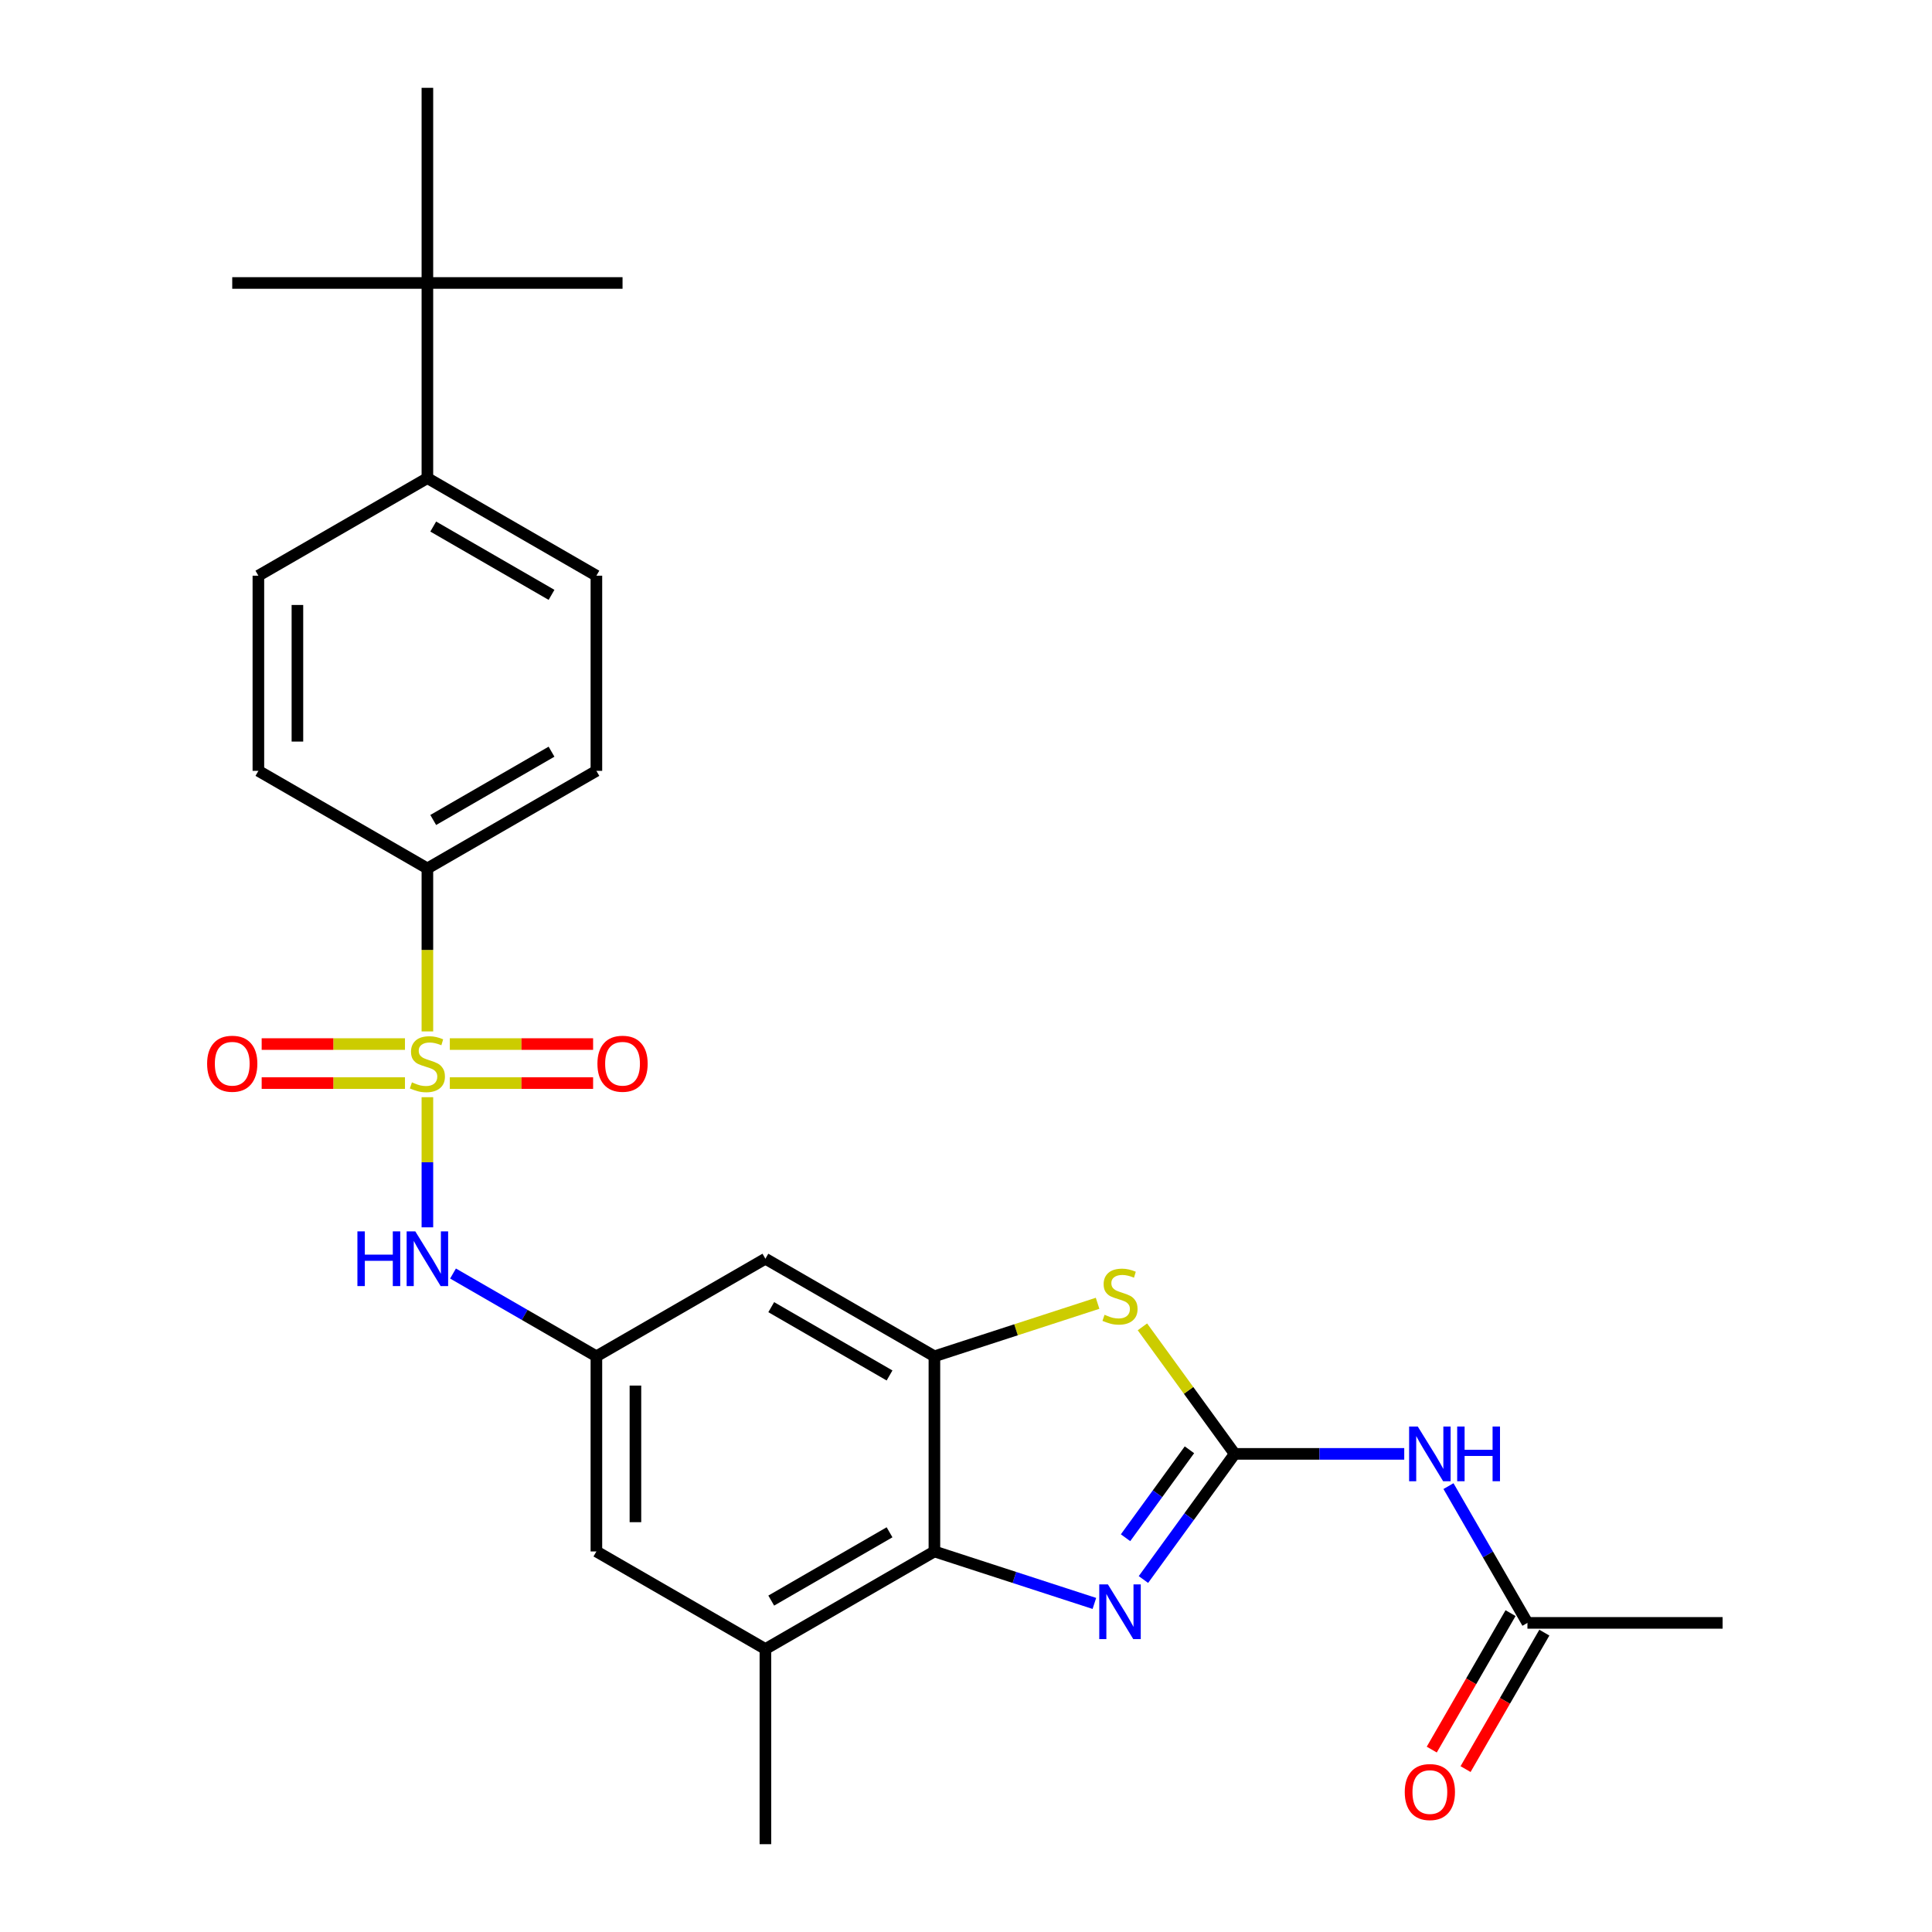 <?xml version='1.0' encoding='iso-8859-1'?>
<svg version='1.1' baseProfile='full'
              xmlns='http://www.w3.org/2000/svg'
                      xmlns:rdkit='http://www.rdkit.org/xml'
                      xmlns:xlink='http://www.w3.org/1999/xlink'
                  xml:space='preserve'
width='1000px' height='1000px' viewBox='0 0 1000 1000'>
<!-- END OF HEADER -->
<rect style='opacity:1.0;fill:#FFFFFF;stroke:none' width='1000' height='1000' x='0' y='0'> </rect>
<path class='bond-6' d='M 221.216,567.91 L 221.216,601.588' style='fill:none;fill-rule:evenodd;stroke:#CCCC00;stroke-width:6px;stroke-linecap:butt;stroke-linejoin:miter;stroke-opacity:1' />
<path class='bond-6' d='M 221.216,601.588 L 221.216,635.265' style='fill:none;fill-rule:evenodd;stroke:#0000FF;stroke-width:6px;stroke-linecap:butt;stroke-linejoin:miter;stroke-opacity:1' />
<path class='bond-10' d='M 221.216,533.86 L 221.216,491.677' style='fill:none;fill-rule:evenodd;stroke:#CCCC00;stroke-width:6px;stroke-linecap:butt;stroke-linejoin:miter;stroke-opacity:1' />
<path class='bond-10' d='M 221.216,491.677 L 221.216,449.495' style='fill:none;fill-rule:evenodd;stroke:#000000;stroke-width:6px;stroke-linecap:butt;stroke-linejoin:miter;stroke-opacity:1' />
<path class='bond-12' d='M 232.822,560.606 L 269.906,560.606' style='fill:none;fill-rule:evenodd;stroke:#CCCC00;stroke-width:6px;stroke-linecap:butt;stroke-linejoin:miter;stroke-opacity:1' />
<path class='bond-12' d='M 269.906,560.606 L 306.991,560.606' style='fill:none;fill-rule:evenodd;stroke:#FF0000;stroke-width:6px;stroke-linecap:butt;stroke-linejoin:miter;stroke-opacity:1' />
<path class='bond-12' d='M 232.822,540.404 L 269.906,540.404' style='fill:none;fill-rule:evenodd;stroke:#CCCC00;stroke-width:6px;stroke-linecap:butt;stroke-linejoin:miter;stroke-opacity:1' />
<path class='bond-12' d='M 269.906,540.404 L 306.991,540.404' style='fill:none;fill-rule:evenodd;stroke:#FF0000;stroke-width:6px;stroke-linecap:butt;stroke-linejoin:miter;stroke-opacity:1' />
<path class='bond-13' d='M 209.611,540.404 L 172.526,540.404' style='fill:none;fill-rule:evenodd;stroke:#CCCC00;stroke-width:6px;stroke-linecap:butt;stroke-linejoin:miter;stroke-opacity:1' />
<path class='bond-13' d='M 172.526,540.404 L 135.441,540.404' style='fill:none;fill-rule:evenodd;stroke:#FF0000;stroke-width:6px;stroke-linecap:butt;stroke-linejoin:miter;stroke-opacity:1' />
<path class='bond-13' d='M 209.611,560.606 L 172.526,560.606' style='fill:none;fill-rule:evenodd;stroke:#CCCC00;stroke-width:6px;stroke-linecap:butt;stroke-linejoin:miter;stroke-opacity:1' />
<path class='bond-13' d='M 172.526,560.606 L 135.441,560.606' style='fill:none;fill-rule:evenodd;stroke:#FF0000;stroke-width:6px;stroke-linecap:butt;stroke-linejoin:miter;stroke-opacity:1' />
<path class='bond-0' d='M 639.087,752.525 L 615.203,719.652' style='fill:none;fill-rule:evenodd;stroke:#000000;stroke-width:6px;stroke-linecap:butt;stroke-linejoin:miter;stroke-opacity:1' />
<path class='bond-0' d='M 615.203,719.652 L 591.32,686.78' style='fill:none;fill-rule:evenodd;stroke:#CCCC00;stroke-width:6px;stroke-linecap:butt;stroke-linejoin:miter;stroke-opacity:1' />
<path class='bond-5' d='M 639.087,752.525 L 682.959,752.525' style='fill:none;fill-rule:evenodd;stroke:#000000;stroke-width:6px;stroke-linecap:butt;stroke-linejoin:miter;stroke-opacity:1' />
<path class='bond-5' d='M 682.959,752.525 L 726.832,752.525' style='fill:none;fill-rule:evenodd;stroke:#0000FF;stroke-width:6px;stroke-linecap:butt;stroke-linejoin:miter;stroke-opacity:1' />
<path class='bond-29' d='M 639.087,752.525 L 615.462,785.042' style='fill:none;fill-rule:evenodd;stroke:#000000;stroke-width:6px;stroke-linecap:butt;stroke-linejoin:miter;stroke-opacity:1' />
<path class='bond-29' d='M 615.462,785.042 L 591.837,817.559' style='fill:none;fill-rule:evenodd;stroke:#0000FF;stroke-width:6px;stroke-linecap:butt;stroke-linejoin:miter;stroke-opacity:1' />
<path class='bond-29' d='M 615.656,750.406 L 599.118,773.168' style='fill:none;fill-rule:evenodd;stroke:#000000;stroke-width:6px;stroke-linecap:butt;stroke-linejoin:miter;stroke-opacity:1' />
<path class='bond-29' d='M 599.118,773.168 L 582.581,795.929' style='fill:none;fill-rule:evenodd;stroke:#0000FF;stroke-width:6px;stroke-linecap:butt;stroke-linejoin:miter;stroke-opacity:1' />
<path class='bond-1' d='M 566.449,829.934 L 525.049,816.482' style='fill:none;fill-rule:evenodd;stroke:#0000FF;stroke-width:6px;stroke-linecap:butt;stroke-linejoin:miter;stroke-opacity:1' />
<path class='bond-1' d='M 525.049,816.482 L 483.648,803.03' style='fill:none;fill-rule:evenodd;stroke:#000000;stroke-width:6px;stroke-linecap:butt;stroke-linejoin:miter;stroke-opacity:1' />
<path class='bond-2' d='M 568.109,674.577 L 525.879,688.299' style='fill:none;fill-rule:evenodd;stroke:#CCCC00;stroke-width:6px;stroke-linecap:butt;stroke-linejoin:miter;stroke-opacity:1' />
<path class='bond-2' d='M 525.879,688.299 L 483.648,702.02' style='fill:none;fill-rule:evenodd;stroke:#000000;stroke-width:6px;stroke-linecap:butt;stroke-linejoin:miter;stroke-opacity:1' />
<path class='bond-3' d='M 483.648,702.02 L 396.171,651.515' style='fill:none;fill-rule:evenodd;stroke:#000000;stroke-width:6px;stroke-linecap:butt;stroke-linejoin:miter;stroke-opacity:1' />
<path class='bond-3' d='M 460.426,711.94 L 399.191,676.586' style='fill:none;fill-rule:evenodd;stroke:#000000;stroke-width:6px;stroke-linecap:butt;stroke-linejoin:miter;stroke-opacity:1' />
<path class='bond-28' d='M 483.648,702.02 L 483.648,803.03' style='fill:none;fill-rule:evenodd;stroke:#000000;stroke-width:6px;stroke-linecap:butt;stroke-linejoin:miter;stroke-opacity:1' />
<path class='bond-4' d='M 483.648,803.03 L 396.171,853.535' style='fill:none;fill-rule:evenodd;stroke:#000000;stroke-width:6px;stroke-linecap:butt;stroke-linejoin:miter;stroke-opacity:1' />
<path class='bond-4' d='M 460.426,793.111 L 399.191,828.464' style='fill:none;fill-rule:evenodd;stroke:#000000;stroke-width:6px;stroke-linecap:butt;stroke-linejoin:miter;stroke-opacity:1' />
<path class='bond-11' d='M 749.73,769.211 L 770.166,804.607' style='fill:none;fill-rule:evenodd;stroke:#0000FF;stroke-width:6px;stroke-linecap:butt;stroke-linejoin:miter;stroke-opacity:1' />
<path class='bond-11' d='M 770.166,804.607 L 790.602,840.003' style='fill:none;fill-rule:evenodd;stroke:#000000;stroke-width:6px;stroke-linecap:butt;stroke-linejoin:miter;stroke-opacity:1' />
<path class='bond-7' d='M 234.482,659.174 L 271.588,680.597' style='fill:none;fill-rule:evenodd;stroke:#0000FF;stroke-width:6px;stroke-linecap:butt;stroke-linejoin:miter;stroke-opacity:1' />
<path class='bond-7' d='M 271.588,680.597 L 308.694,702.02' style='fill:none;fill-rule:evenodd;stroke:#000000;stroke-width:6px;stroke-linecap:butt;stroke-linejoin:miter;stroke-opacity:1' />
<path class='bond-9' d='M 308.694,702.02 L 396.171,651.515' style='fill:none;fill-rule:evenodd;stroke:#000000;stroke-width:6px;stroke-linecap:butt;stroke-linejoin:miter;stroke-opacity:1' />
<path class='bond-14' d='M 308.694,702.02 L 308.694,803.03' style='fill:none;fill-rule:evenodd;stroke:#000000;stroke-width:6px;stroke-linecap:butt;stroke-linejoin:miter;stroke-opacity:1' />
<path class='bond-14' d='M 328.896,717.172 L 328.896,787.879' style='fill:none;fill-rule:evenodd;stroke:#000000;stroke-width:6px;stroke-linecap:butt;stroke-linejoin:miter;stroke-opacity:1' />
<path class='bond-8' d='M 396.171,853.535 L 308.694,803.03' style='fill:none;fill-rule:evenodd;stroke:#000000;stroke-width:6px;stroke-linecap:butt;stroke-linejoin:miter;stroke-opacity:1' />
<path class='bond-22' d='M 396.171,853.535 L 396.171,954.545' style='fill:none;fill-rule:evenodd;stroke:#000000;stroke-width:6px;stroke-linecap:butt;stroke-linejoin:miter;stroke-opacity:1' />
<path class='bond-18' d='M 221.216,449.495 L 133.739,398.99' style='fill:none;fill-rule:evenodd;stroke:#000000;stroke-width:6px;stroke-linecap:butt;stroke-linejoin:miter;stroke-opacity:1' />
<path class='bond-19' d='M 221.216,449.495 L 308.694,398.99' style='fill:none;fill-rule:evenodd;stroke:#000000;stroke-width:6px;stroke-linecap:butt;stroke-linejoin:miter;stroke-opacity:1' />
<path class='bond-19' d='M 224.237,424.424 L 285.471,389.07' style='fill:none;fill-rule:evenodd;stroke:#000000;stroke-width:6px;stroke-linecap:butt;stroke-linejoin:miter;stroke-opacity:1' />
<path class='bond-17' d='M 781.854,834.952 L 761.464,870.268' style='fill:none;fill-rule:evenodd;stroke:#000000;stroke-width:6px;stroke-linecap:butt;stroke-linejoin:miter;stroke-opacity:1' />
<path class='bond-17' d='M 761.464,870.268 L 741.075,905.584' style='fill:none;fill-rule:evenodd;stroke:#FF0000;stroke-width:6px;stroke-linecap:butt;stroke-linejoin:miter;stroke-opacity:1' />
<path class='bond-17' d='M 799.35,845.053 L 778.96,880.369' style='fill:none;fill-rule:evenodd;stroke:#000000;stroke-width:6px;stroke-linecap:butt;stroke-linejoin:miter;stroke-opacity:1' />
<path class='bond-17' d='M 778.96,880.369 L 758.57,915.685' style='fill:none;fill-rule:evenodd;stroke:#FF0000;stroke-width:6px;stroke-linecap:butt;stroke-linejoin:miter;stroke-opacity:1' />
<path class='bond-23' d='M 790.602,840.003 L 891.612,840.003' style='fill:none;fill-rule:evenodd;stroke:#000000;stroke-width:6px;stroke-linecap:butt;stroke-linejoin:miter;stroke-opacity:1' />
<path class='bond-15' d='M 221.216,146.465 L 221.216,247.475' style='fill:none;fill-rule:evenodd;stroke:#000000;stroke-width:6px;stroke-linecap:butt;stroke-linejoin:miter;stroke-opacity:1' />
<path class='bond-24' d='M 221.216,146.465 L 322.226,146.465' style='fill:none;fill-rule:evenodd;stroke:#000000;stroke-width:6px;stroke-linecap:butt;stroke-linejoin:miter;stroke-opacity:1' />
<path class='bond-25' d='M 221.216,146.465 L 120.206,146.465' style='fill:none;fill-rule:evenodd;stroke:#000000;stroke-width:6px;stroke-linecap:butt;stroke-linejoin:miter;stroke-opacity:1' />
<path class='bond-26' d='M 221.216,146.465 L 221.216,45.455' style='fill:none;fill-rule:evenodd;stroke:#000000;stroke-width:6px;stroke-linecap:butt;stroke-linejoin:miter;stroke-opacity:1' />
<path class='bond-16' d='M 221.216,247.475 L 308.694,297.98' style='fill:none;fill-rule:evenodd;stroke:#000000;stroke-width:6px;stroke-linecap:butt;stroke-linejoin:miter;stroke-opacity:1' />
<path class='bond-16' d='M 224.237,272.546 L 285.471,307.9' style='fill:none;fill-rule:evenodd;stroke:#000000;stroke-width:6px;stroke-linecap:butt;stroke-linejoin:miter;stroke-opacity:1' />
<path class='bond-27' d='M 221.216,247.475 L 133.739,297.98' style='fill:none;fill-rule:evenodd;stroke:#000000;stroke-width:6px;stroke-linecap:butt;stroke-linejoin:miter;stroke-opacity:1' />
<path class='bond-20' d='M 133.739,398.99 L 133.739,297.98' style='fill:none;fill-rule:evenodd;stroke:#000000;stroke-width:6px;stroke-linecap:butt;stroke-linejoin:miter;stroke-opacity:1' />
<path class='bond-20' d='M 153.941,383.838 L 153.941,313.131' style='fill:none;fill-rule:evenodd;stroke:#000000;stroke-width:6px;stroke-linecap:butt;stroke-linejoin:miter;stroke-opacity:1' />
<path class='bond-21' d='M 308.694,398.99 L 308.694,297.98' style='fill:none;fill-rule:evenodd;stroke:#000000;stroke-width:6px;stroke-linecap:butt;stroke-linejoin:miter;stroke-opacity:1' />
<path  class='atom-0' d='M 213.216 560.225
Q 213.536 560.345, 214.856 560.905
Q 216.176 561.465, 217.616 561.825
Q 219.096 562.145, 220.536 562.145
Q 223.216 562.145, 224.776 560.865
Q 226.336 559.545, 226.336 557.265
Q 226.336 555.705, 225.536 554.745
Q 224.776 553.785, 223.576 553.265
Q 222.376 552.745, 220.376 552.145
Q 217.856 551.385, 216.336 550.665
Q 214.856 549.945, 213.776 548.425
Q 212.736 546.905, 212.736 544.345
Q 212.736 540.785, 215.136 538.585
Q 217.576 536.385, 222.376 536.385
Q 225.656 536.385, 229.376 537.945
L 228.456 541.025
Q 225.056 539.625, 222.496 539.625
Q 219.736 539.625, 218.216 540.785
Q 216.696 541.905, 216.736 543.865
Q 216.736 545.385, 217.496 546.305
Q 218.296 547.225, 219.416 547.745
Q 220.576 548.265, 222.496 548.865
Q 225.056 549.665, 226.576 550.465
Q 228.096 551.265, 229.176 552.905
Q 230.296 554.505, 230.296 557.265
Q 230.296 561.185, 227.656 563.305
Q 225.056 565.385, 220.696 565.385
Q 218.176 565.385, 216.256 564.825
Q 214.376 564.305, 212.136 563.385
L 213.216 560.225
' fill='#CCCC00'/>
<path  class='atom-2' d='M 573.455 820.084
L 582.735 835.084
Q 583.655 836.564, 585.135 839.244
Q 586.615 841.924, 586.695 842.084
L 586.695 820.084
L 590.455 820.084
L 590.455 848.404
L 586.575 848.404
L 576.615 832.004
Q 575.455 830.084, 574.215 827.884
Q 573.015 825.684, 572.655 825.004
L 572.655 848.404
L 568.975 848.404
L 568.975 820.084
L 573.455 820.084
' fill='#0000FF'/>
<path  class='atom-3' d='M 571.715 680.526
Q 572.035 680.646, 573.355 681.206
Q 574.675 681.766, 576.115 682.126
Q 577.595 682.446, 579.035 682.446
Q 581.715 682.446, 583.275 681.166
Q 584.835 679.846, 584.835 677.566
Q 584.835 676.006, 584.035 675.046
Q 583.275 674.086, 582.075 673.566
Q 580.875 673.046, 578.875 672.446
Q 576.355 671.686, 574.835 670.966
Q 573.355 670.246, 572.275 668.726
Q 571.235 667.206, 571.235 664.646
Q 571.235 661.086, 573.635 658.886
Q 576.075 656.686, 580.875 656.686
Q 584.155 656.686, 587.875 658.246
L 586.955 661.326
Q 583.555 659.926, 580.995 659.926
Q 578.235 659.926, 576.715 661.086
Q 575.195 662.206, 575.235 664.166
Q 575.235 665.686, 575.995 666.606
Q 576.795 667.526, 577.915 668.046
Q 579.075 668.566, 580.995 669.166
Q 583.555 669.966, 585.075 670.766
Q 586.595 671.566, 587.675 673.206
Q 588.795 674.806, 588.795 677.566
Q 588.795 681.486, 586.155 683.606
Q 583.555 685.686, 579.195 685.686
Q 576.675 685.686, 574.755 685.126
Q 572.875 684.606, 570.635 683.686
L 571.715 680.526
' fill='#CCCC00'/>
<path  class='atom-6' d='M 733.837 738.365
L 743.117 753.365
Q 744.037 754.845, 745.517 757.525
Q 746.997 760.205, 747.077 760.365
L 747.077 738.365
L 750.837 738.365
L 750.837 766.685
L 746.957 766.685
L 736.997 750.285
Q 735.837 748.365, 734.597 746.165
Q 733.397 743.965, 733.037 743.285
L 733.037 766.685
L 729.357 766.685
L 729.357 738.365
L 733.837 738.365
' fill='#0000FF'/>
<path  class='atom-6' d='M 754.237 738.365
L 758.077 738.365
L 758.077 750.405
L 772.557 750.405
L 772.557 738.365
L 776.397 738.365
L 776.397 766.685
L 772.557 766.685
L 772.557 753.605
L 758.077 753.605
L 758.077 766.685
L 754.237 766.685
L 754.237 738.365
' fill='#0000FF'/>
<path  class='atom-7' d='M 184.996 637.355
L 188.836 637.355
L 188.836 649.395
L 203.316 649.395
L 203.316 637.355
L 207.156 637.355
L 207.156 665.675
L 203.316 665.675
L 203.316 652.595
L 188.836 652.595
L 188.836 665.675
L 184.996 665.675
L 184.996 637.355
' fill='#0000FF'/>
<path  class='atom-7' d='M 214.956 637.355
L 224.236 652.355
Q 225.156 653.835, 226.636 656.515
Q 228.116 659.195, 228.196 659.355
L 228.196 637.355
L 231.956 637.355
L 231.956 665.675
L 228.076 665.675
L 218.116 649.275
Q 216.956 647.355, 215.716 645.155
Q 214.516 642.955, 214.156 642.275
L 214.156 665.675
L 210.476 665.675
L 210.476 637.355
L 214.956 637.355
' fill='#0000FF'/>
<path  class='atom-13' d='M 309.226 550.585
Q 309.226 543.785, 312.586 539.985
Q 315.946 536.185, 322.226 536.185
Q 328.506 536.185, 331.866 539.985
Q 335.226 543.785, 335.226 550.585
Q 335.226 557.465, 331.826 561.385
Q 328.426 565.265, 322.226 565.265
Q 315.986 565.265, 312.586 561.385
Q 309.226 557.505, 309.226 550.585
M 322.226 562.065
Q 326.546 562.065, 328.866 559.185
Q 331.226 556.265, 331.226 550.585
Q 331.226 545.025, 328.866 542.225
Q 326.546 539.385, 322.226 539.385
Q 317.906 539.385, 315.546 542.185
Q 313.226 544.985, 313.226 550.585
Q 313.226 556.305, 315.546 559.185
Q 317.906 562.065, 322.226 562.065
' fill='#FF0000'/>
<path  class='atom-14' d='M 107.206 550.585
Q 107.206 543.785, 110.566 539.985
Q 113.926 536.185, 120.206 536.185
Q 126.486 536.185, 129.846 539.985
Q 133.206 543.785, 133.206 550.585
Q 133.206 557.465, 129.806 561.385
Q 126.406 565.265, 120.206 565.265
Q 113.966 565.265, 110.566 561.385
Q 107.206 557.505, 107.206 550.585
M 120.206 562.065
Q 124.526 562.065, 126.846 559.185
Q 129.206 556.265, 129.206 550.585
Q 129.206 545.025, 126.846 542.225
Q 124.526 539.385, 120.206 539.385
Q 115.886 539.385, 113.526 542.185
Q 111.206 544.985, 111.206 550.585
Q 111.206 556.305, 113.526 559.185
Q 115.886 562.065, 120.206 562.065
' fill='#FF0000'/>
<path  class='atom-18' d='M 727.097 927.56
Q 727.097 920.76, 730.457 916.96
Q 733.817 913.16, 740.097 913.16
Q 746.377 913.16, 749.737 916.96
Q 753.097 920.76, 753.097 927.56
Q 753.097 934.44, 749.697 938.36
Q 746.297 942.24, 740.097 942.24
Q 733.857 942.24, 730.457 938.36
Q 727.097 934.48, 727.097 927.56
M 740.097 939.04
Q 744.417 939.04, 746.737 936.16
Q 749.097 933.24, 749.097 927.56
Q 749.097 922, 746.737 919.2
Q 744.417 916.36, 740.097 916.36
Q 735.777 916.36, 733.417 919.16
Q 731.097 921.96, 731.097 927.56
Q 731.097 933.28, 733.417 936.16
Q 735.777 939.04, 740.097 939.04
' fill='#FF0000'/>
</svg>
